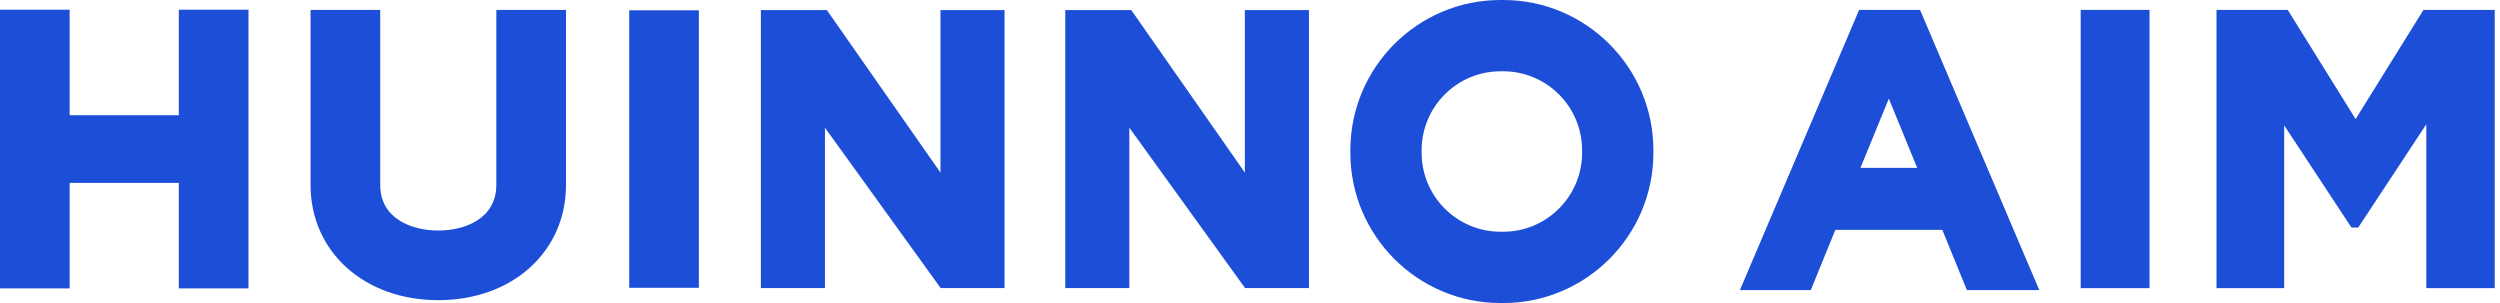 <svg width="132" height="16" viewBox="0 0 132 16" fill="none" xmlns="http://www.w3.org/2000/svg">
<path d="M53.039 15.209H49.666L43.557 6.741V15.209H40.174V0.53H43.656L49.657 9.112V0.53H53.039V15.209Z" fill="#1D4ED8"/>
<path d="M36.901 15.196H33.223V0.544H36.901V15.196Z" fill="#1D4ED8"/>
<path d="M29.885 9.767C29.885 13.292 27.048 15.849 23.141 15.849C19.234 15.849 16.397 13.292 16.397 9.767V0.523H20.076V9.767C20.076 11.541 21.727 12.171 23.141 12.171C24.555 12.171 26.206 11.541 26.206 9.767V0.523H29.885V9.767Z" fill="#1D4ED8"/>
<path d="M13.12 15.227H9.441V9.657H3.678V15.227H0V0.513H3.678V6.083H9.441V0.513H13.12V15.227Z" fill="#1D4ED8"/>
<path d="M69.112 15.209H65.739L59.629 6.741V15.209H56.246V0.53H59.73L65.728 9.112V0.53H69.112V15.209Z" fill="#1D4ED8"/>
<path fill-rule="evenodd" clip-rule="evenodd" d="M87.299 8.073C87.299 12.443 83.742 16 79.371 16H79.226C74.855 16 71.299 12.443 71.299 8.073V7.928C71.299 3.556 74.855 0 79.226 0H79.371C83.742 0 87.299 3.556 87.299 7.928V8.073ZM79.226 3.764H79.371C81.666 3.764 83.534 5.632 83.534 7.928V8.073C83.534 10.368 81.666 12.235 79.371 12.235H79.226C76.931 12.235 75.063 10.368 75.063 8.073V7.928C75.063 5.632 76.931 3.764 79.226 3.764Z" fill="#1D4ED8"/>
<path fill-rule="evenodd" clip-rule="evenodd" d="M103.851 15.315L102.554 12.136H96.906L95.61 15.315H91.868L98.162 0.523H101.379L107.673 15.315H103.851ZM101.229 8.865H98.231L99.73 5.206L101.229 8.865Z" fill="#1D4ED8"/>
<path d="M113.495 15.214H109.861V0.523H113.495V15.214Z" fill="#1D4ED8"/>
<path d="M131.722 15.214H128.109V6.561L124.515 12.013H124.156L120.605 6.621V15.214H117.031V0.523H120.793L124.376 6.287L127.959 0.523H131.722V15.214Z" fill="#1D4ED8"/>
</svg>
